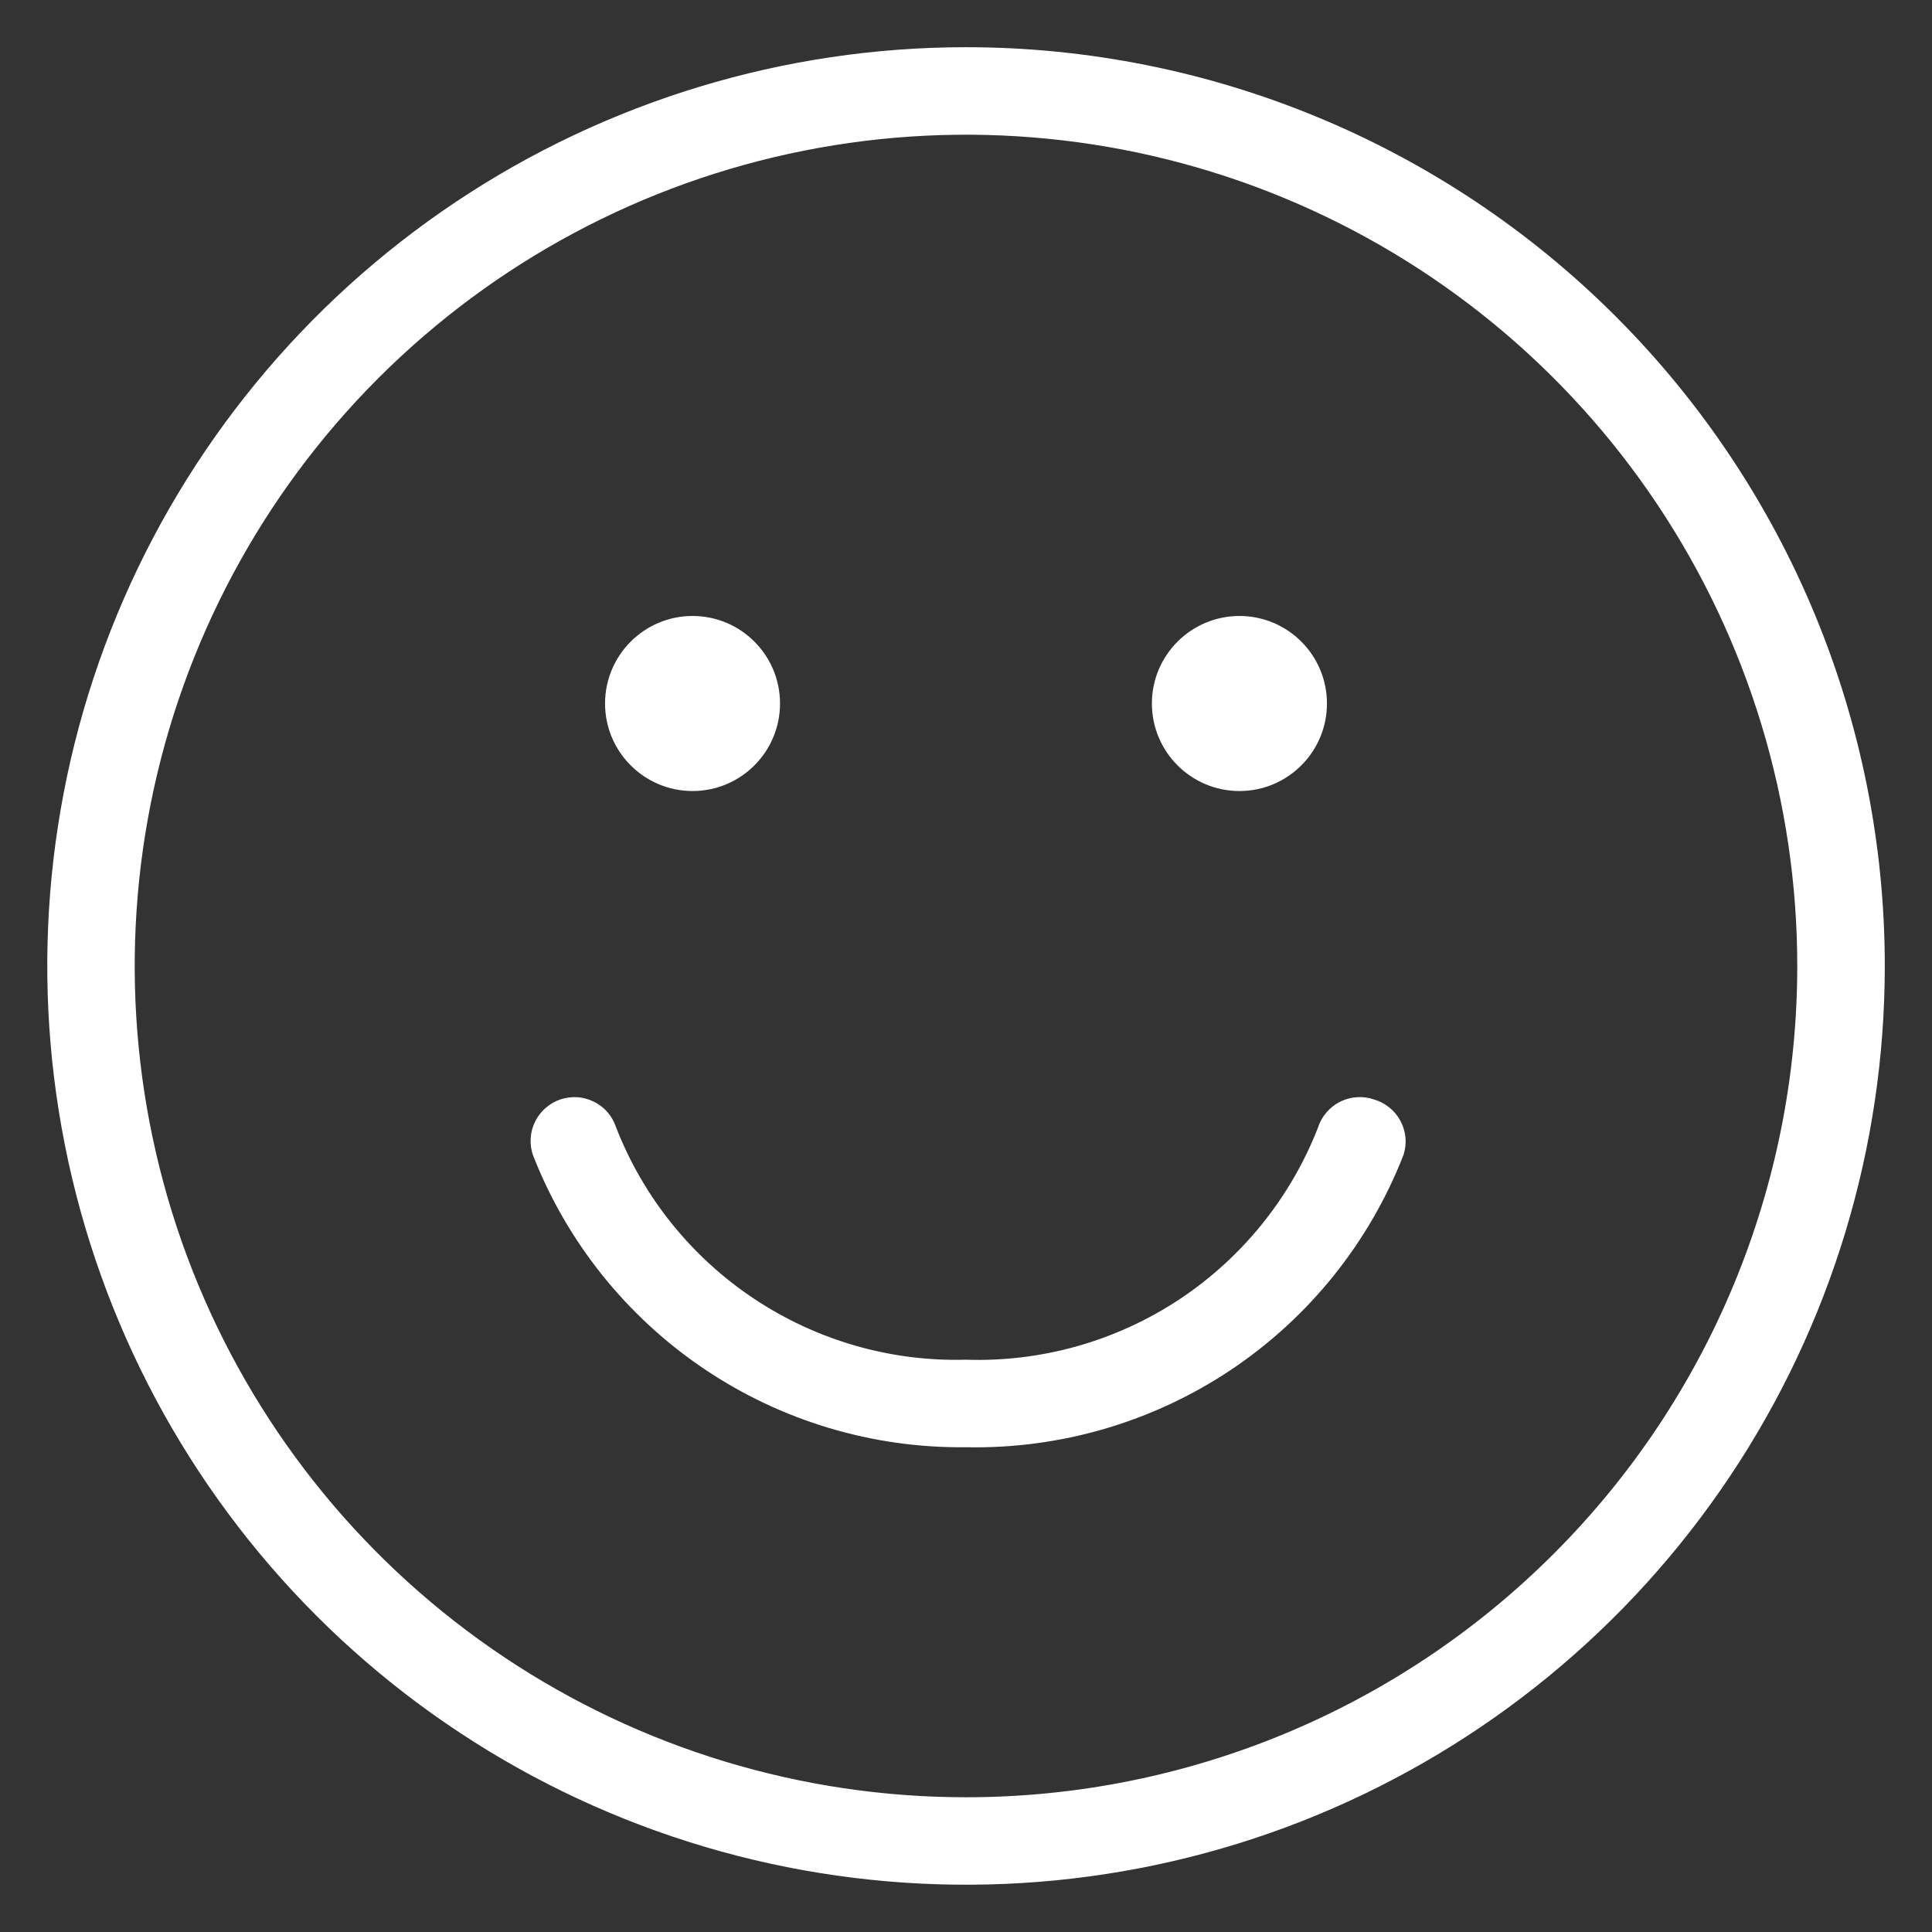 <svg width="23" height="23" viewBox="0 0 23 23" fill="none" xmlns="http://www.w3.org/2000/svg">
<rect x="0" y="0" width="23" height="23" fill="#333333" stroke="none"/>
<path d="M8.245 9.417C8.82 9.417 9.286 8.95 9.286 8.375C9.286 7.8 8.82 7.333 8.245 7.333C7.67 7.333 7.203 7.8 7.203 8.375C7.203 8.95 7.67 9.417 8.245 9.417Z" fill="white"/>
<path d="M14.755 9.417C15.331 9.417 15.797 8.95 15.797 8.375C15.797 7.8 15.331 7.333 14.755 7.333C14.18 7.333 13.713 7.8 13.713 8.375C13.713 8.95 14.18 9.417 14.755 9.417Z" fill="white"/>
<path d="M16.354 13.088C16.289 13.066 16.221 13.057 16.152 13.062C16.084 13.066 16.017 13.085 15.955 13.115C15.894 13.146 15.839 13.188 15.794 13.24C15.749 13.291 15.714 13.351 15.693 13.417C15.367 14.256 14.789 14.973 14.038 15.47C13.287 15.966 12.4 16.217 11.5 16.187C10.604 16.212 9.724 15.958 8.978 15.462C8.232 14.966 7.657 14.252 7.333 13.417C7.311 13.352 7.277 13.292 7.232 13.24C7.187 13.188 7.132 13.146 7.071 13.116C7.009 13.085 6.942 13.067 6.874 13.062C6.806 13.058 6.737 13.067 6.672 13.088C6.607 13.11 6.547 13.145 6.495 13.19C6.444 13.235 6.401 13.29 6.371 13.351C6.34 13.413 6.322 13.479 6.318 13.548C6.313 13.616 6.322 13.685 6.344 13.75C6.748 14.785 7.458 15.672 8.379 16.294C9.3 16.916 10.389 17.242 11.5 17.229C12.62 17.252 13.72 16.931 14.652 16.309C15.583 15.687 16.301 14.793 16.708 13.75C16.73 13.683 16.738 13.613 16.732 13.543C16.725 13.473 16.705 13.406 16.672 13.344C16.639 13.282 16.594 13.228 16.539 13.184C16.485 13.14 16.422 13.107 16.354 13.088Z" fill="white"/>
<path d="M11.5 0.562C9.337 0.562 7.222 1.204 5.423 2.406C3.625 3.608 2.223 5.316 1.395 7.314C0.567 9.313 0.351 11.512 0.773 13.634C1.195 15.755 2.236 17.704 3.766 19.234C5.296 20.764 7.245 21.805 9.366 22.227C11.488 22.649 13.687 22.433 15.686 21.605C17.684 20.777 19.392 19.375 20.594 17.576C21.796 15.778 22.438 13.663 22.438 11.5C22.438 8.599 21.285 5.817 19.234 3.766C17.183 1.715 14.401 0.562 11.5 0.562ZM11.5 21.396C9.543 21.396 7.63 20.816 6.002 19.728C4.375 18.641 3.106 17.095 2.357 15.287C1.608 13.479 1.412 11.489 1.794 9.569C2.176 7.65 3.119 5.887 4.503 4.503C5.887 3.119 7.65 2.176 9.569 1.794C11.489 1.412 13.479 1.608 15.287 2.357C17.095 3.106 18.641 4.375 19.728 6.002C20.816 7.63 21.396 9.543 21.396 11.5C21.396 14.124 20.353 16.642 18.497 18.497C16.642 20.353 14.124 21.396 11.5 21.396Z" fill="white"/>
</svg>
